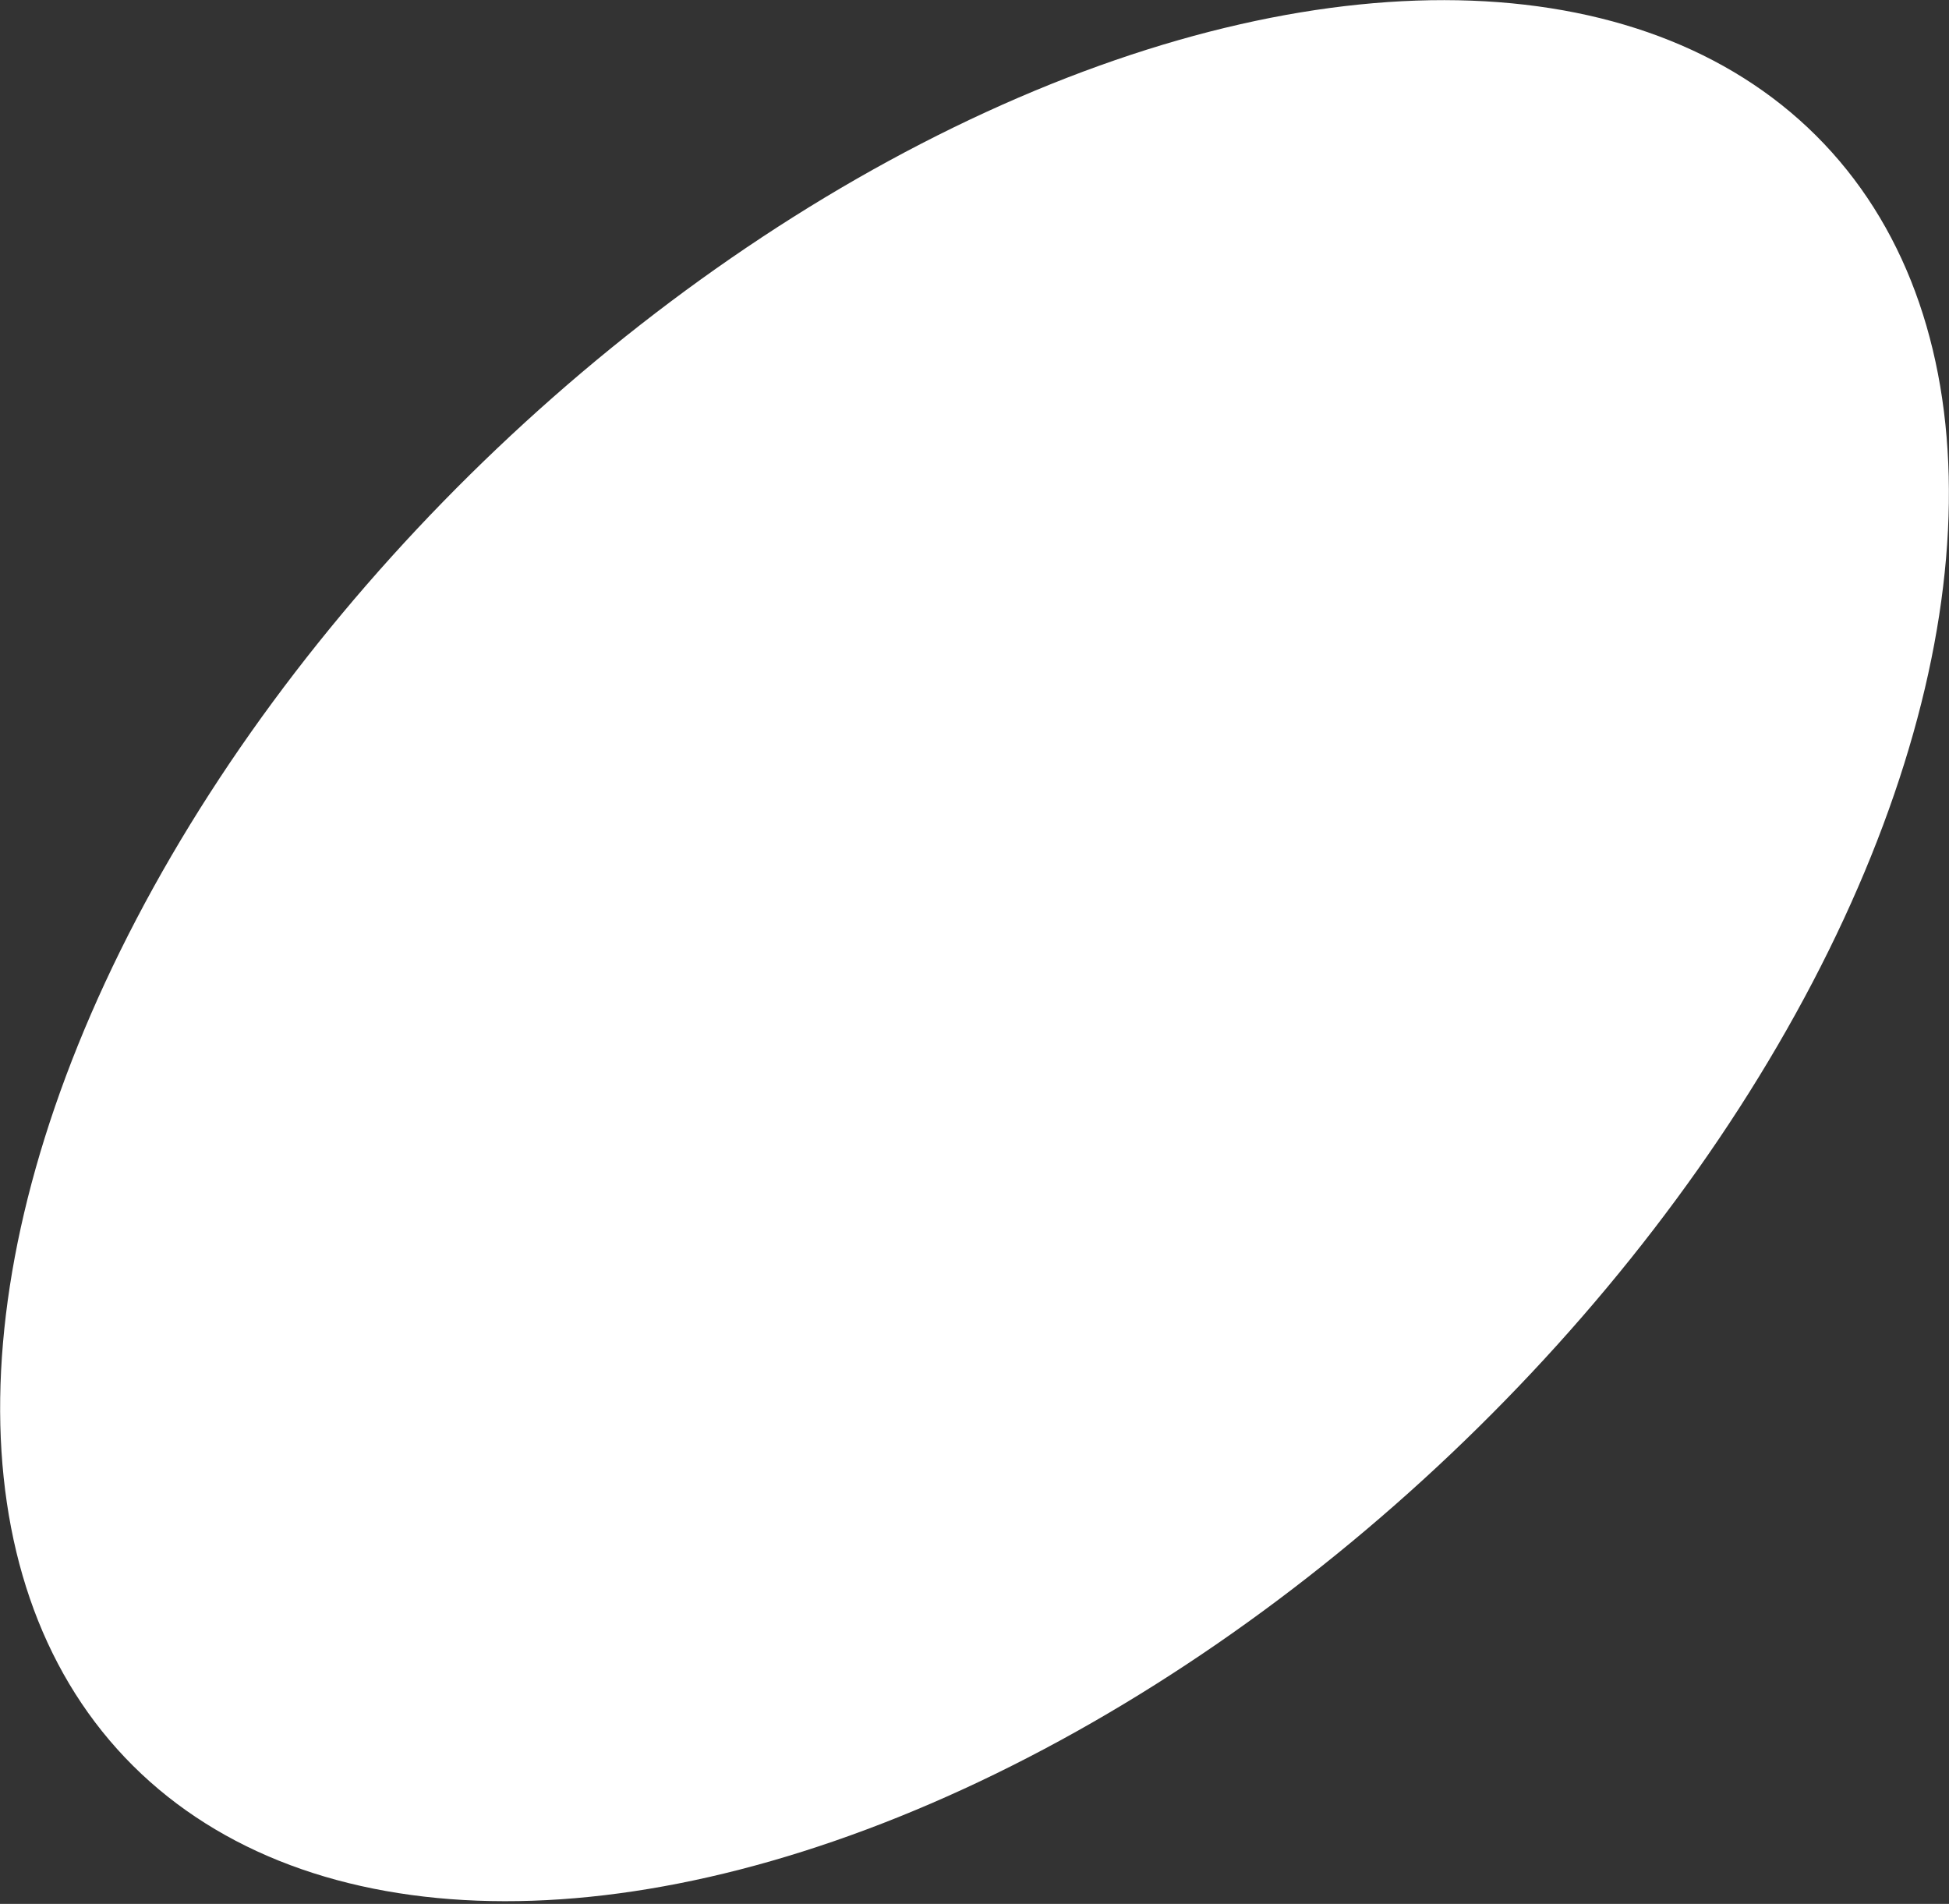 <?xml version="1.0" encoding="UTF-8"?> <svg xmlns="http://www.w3.org/2000/svg" width="344" height="336" viewBox="0 0 344 336" fill="none"><rect x="0" y="0" width="344" height="336" fill="#333333" stroke="none"/> <ellipse cx="172.003" cy="167.774" rx="206.786" ry="122.299" transform="rotate(-43.519 172.003 167.774)" fill="white"></ellipse> </svg> 